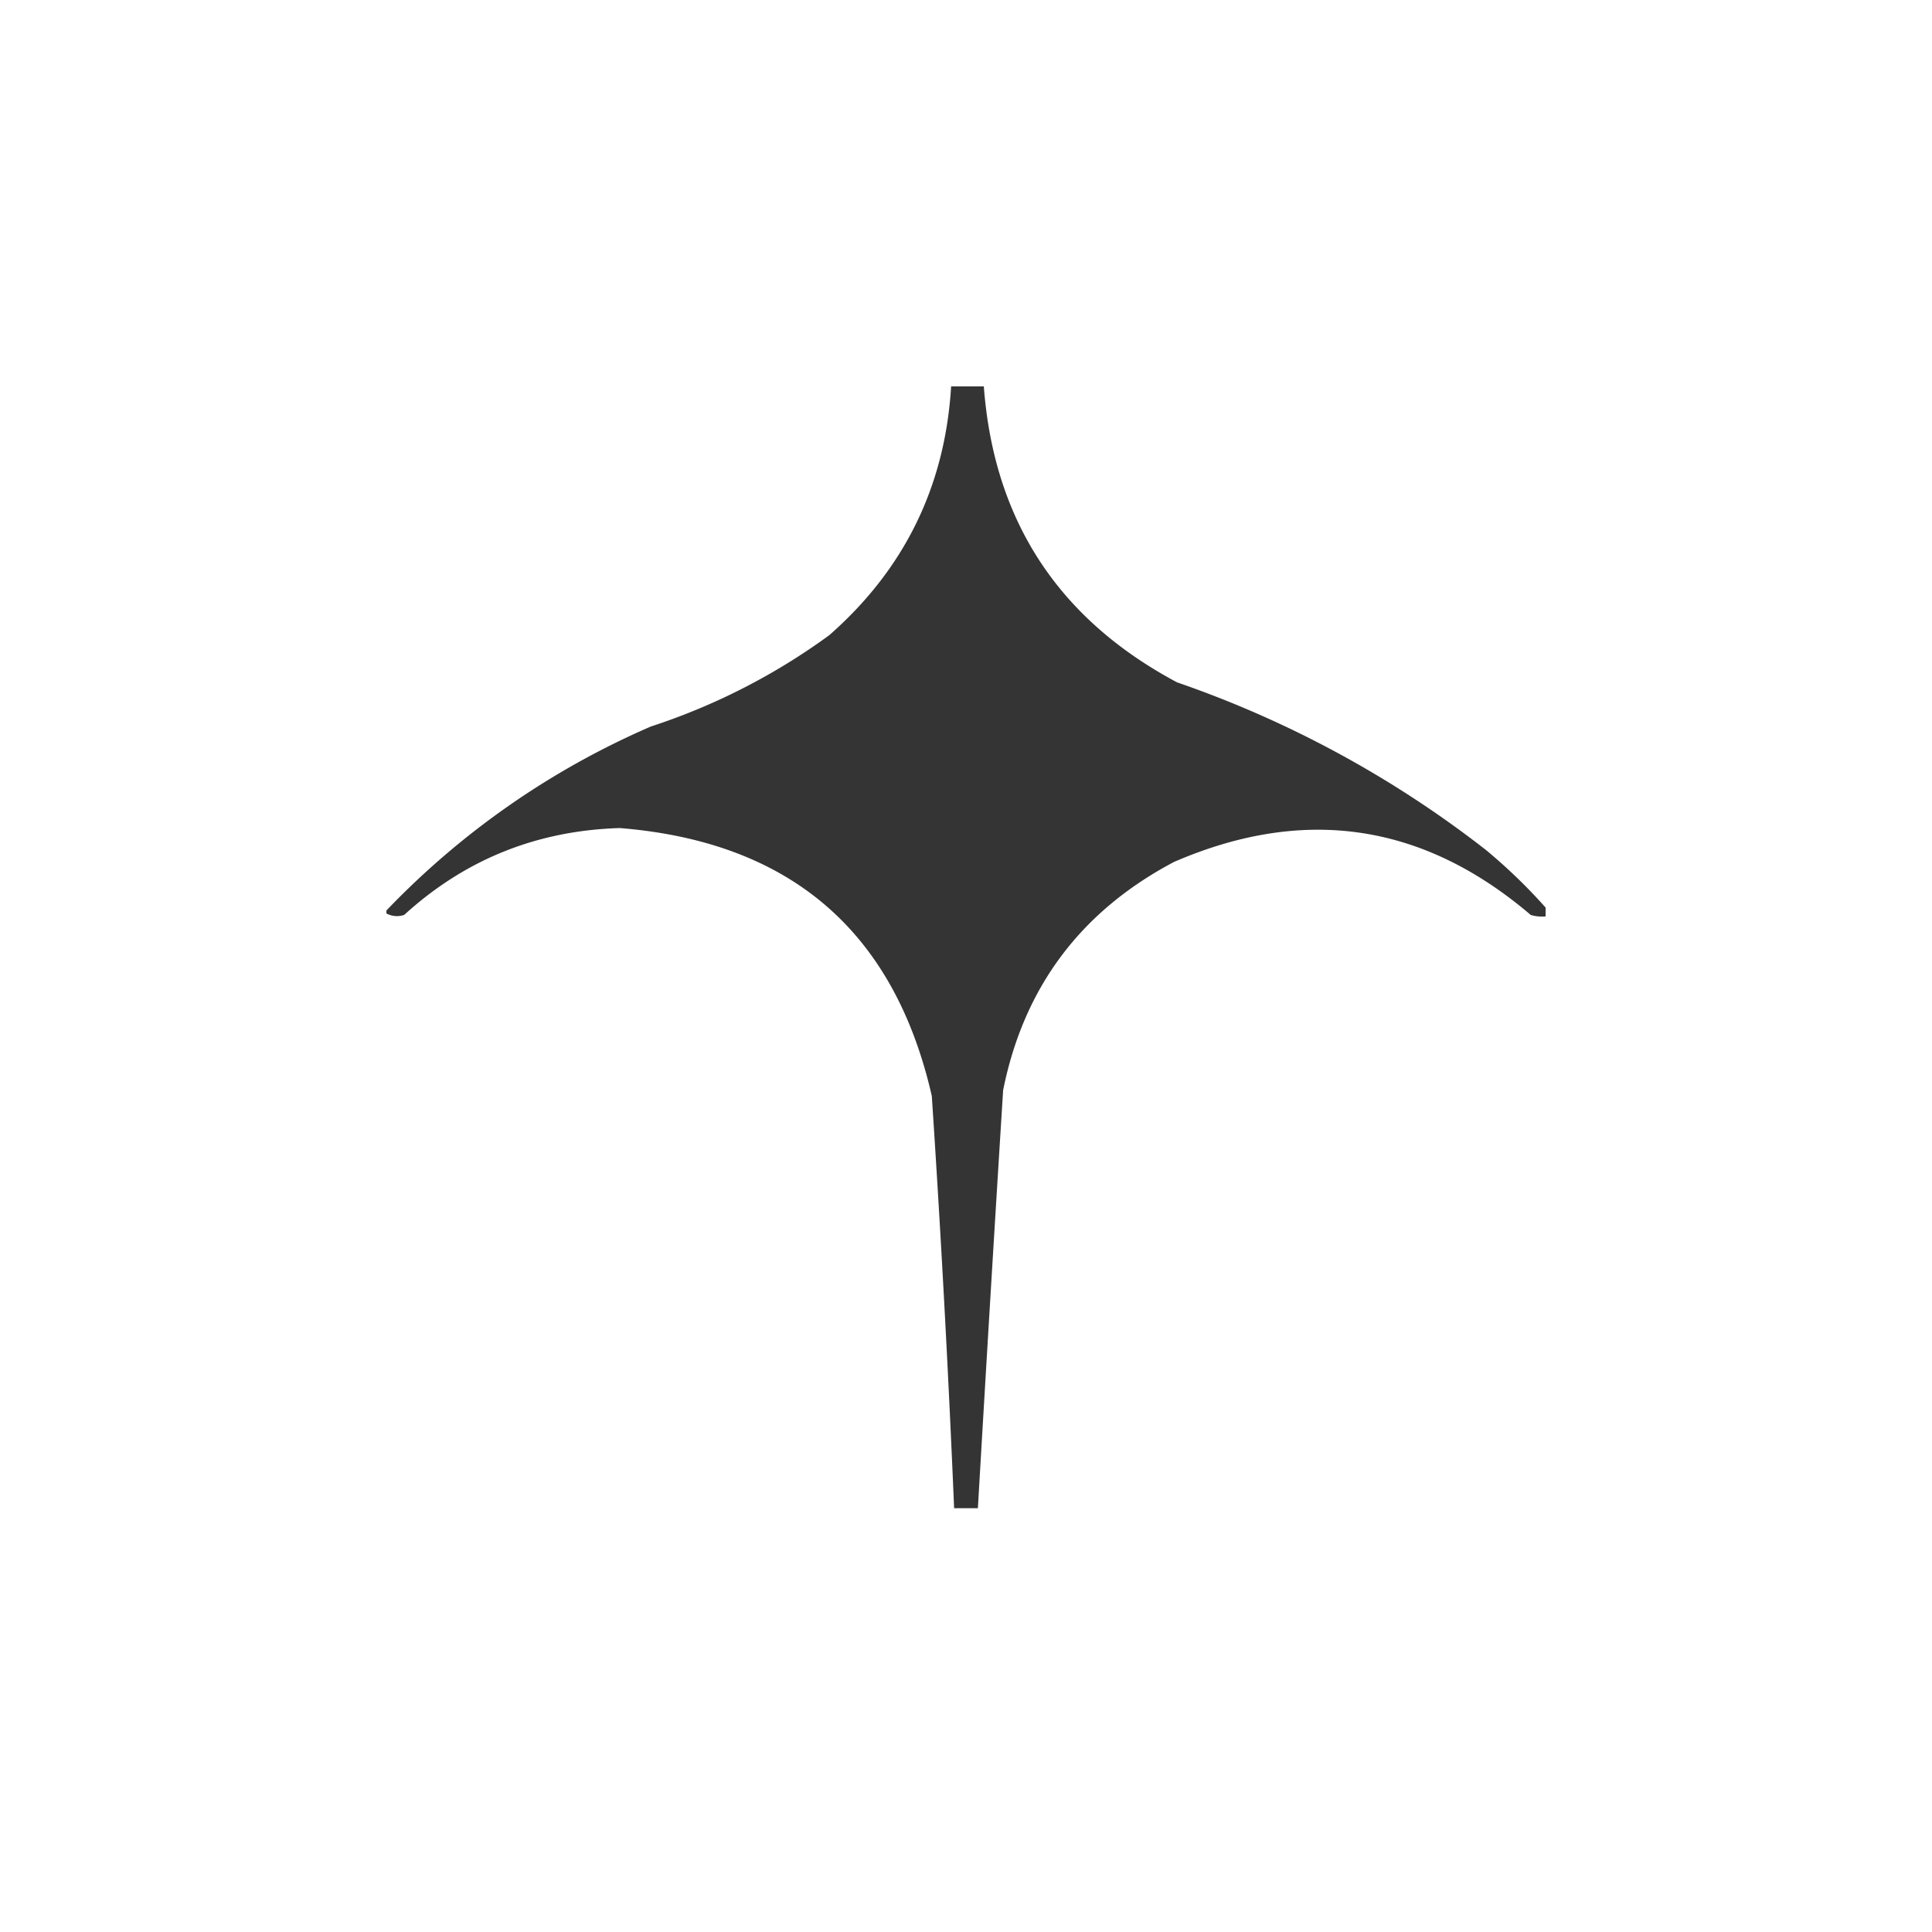 <svg xmlns="http://www.w3.org/2000/svg" width="40" height="40" fill="none"><path fill="#302F2F" fill-rule="evenodd" d="M19.692 8h.677c.207 2.773 1.54 4.815 4 6.127a22.138 22.138 0 0 1 6.4 3.474c.443.368.853.764 1.231 1.189v.183a.8.8 0 0 1-.308-.03c-2.225-1.899-4.686-2.265-7.384-1.098-1.932 1.02-3.111 2.595-3.539 4.725-.181 2.885-.355 5.77-.523 8.656h-.492c-.12-2.847-.274-5.691-.462-8.535-.78-3.414-2.934-5.263-6.461-5.547-1.719.052-3.206.652-4.462 1.798a.46.46 0 0 1-.369-.03v-.061a16.832 16.832 0 0 1 5.477-3.81 13.19 13.19 0 0 0 3.692-1.89c1.557-1.367 2.398-3.085 2.523-5.151Z" clip-rule="evenodd" opacity=".976"/></svg>